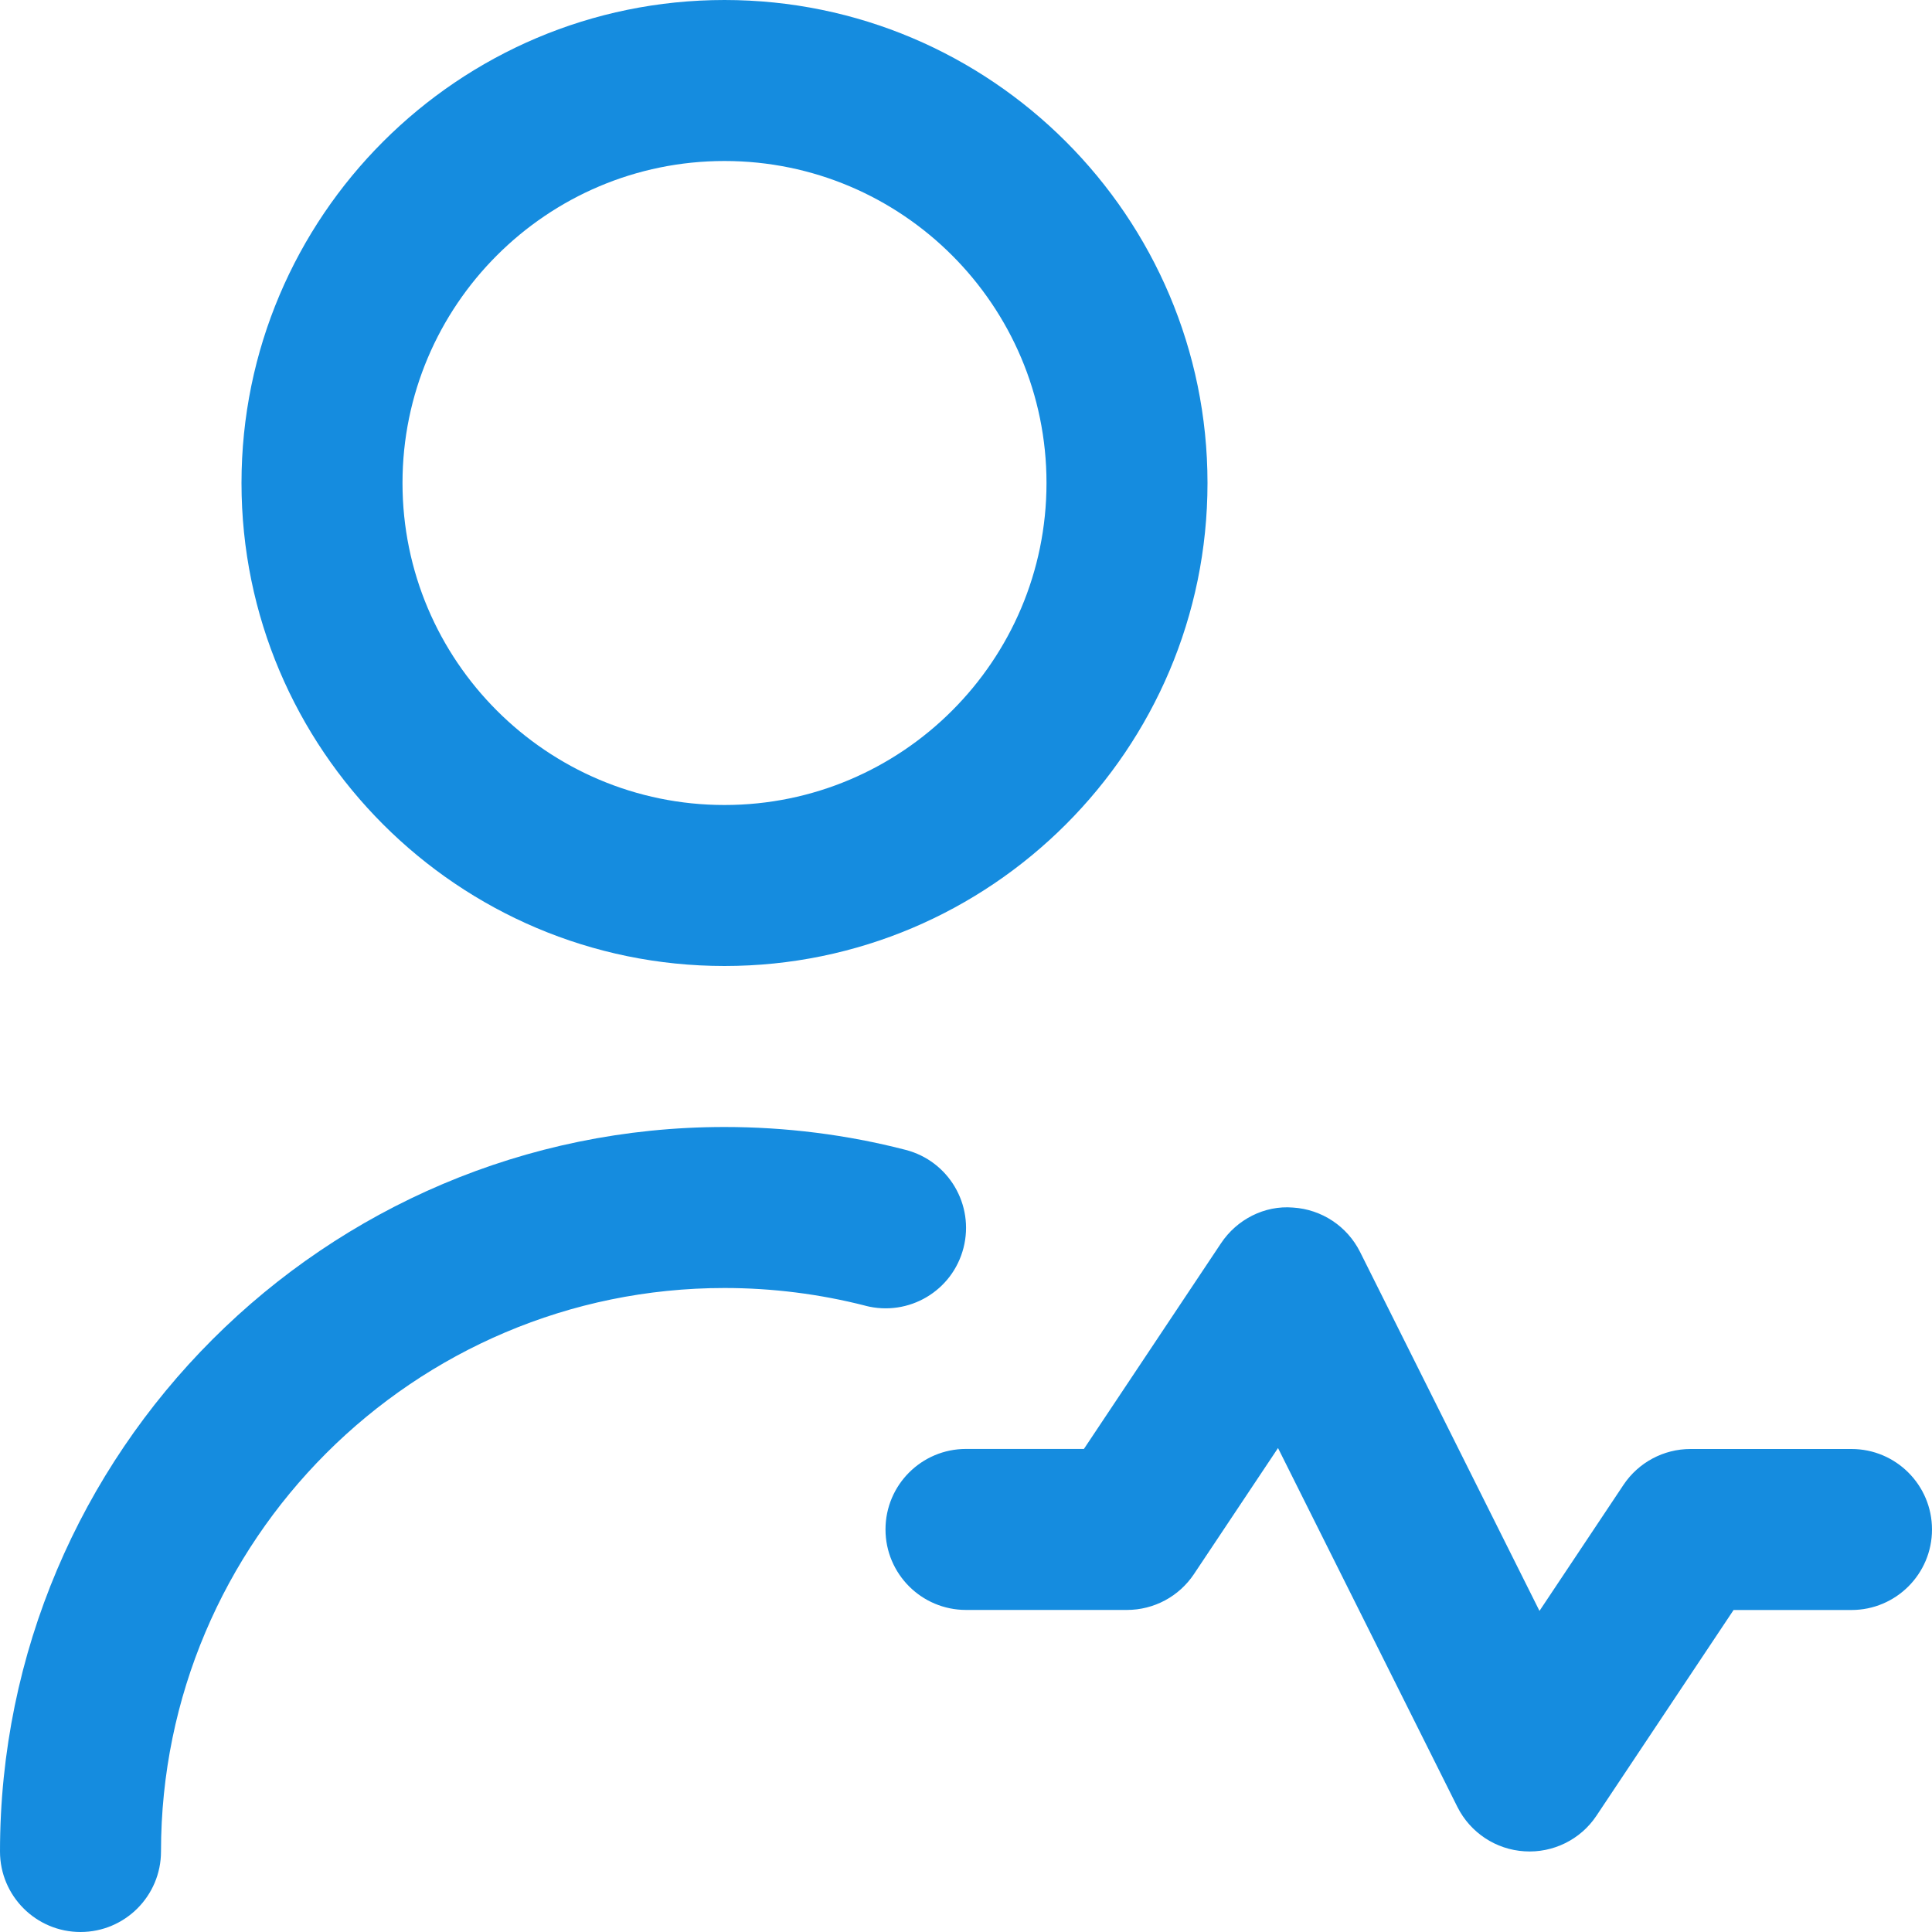 <svg width="30" height="30" viewBox="0 0 30 30" fill="none" xmlns="http://www.w3.org/2000/svg">
<g clip-path="url(#clip0_279_8711)">
<path d="M11.25 15C15.386 15 18.75 11.636 18.75 7.5C18.75 3.364 15.386 0 11.25 0C7.114 0 3.75 3.364 3.75 7.5C3.75 11.636 7.114 15 11.25 15ZM11.25 2.5C14.008 2.5 16.25 4.742 16.25 7.5C16.25 10.258 14.008 12.5 11.25 12.5C8.492 12.5 6.25 10.258 6.25 7.5C6.25 4.742 8.492 2.5 11.25 2.5ZM13.438 20.275C12.727 20.093 11.991 20 11.25 20C6.425 20 2.5 23.925 2.5 28.75C2.5 29.44 1.94 30 1.25 30C0.56 30 0 29.44 0 28.75C0 22.547 5.048 17.5 11.25 17.5C12.203 17.5 13.149 17.619 14.062 17.855C14.731 18.027 15.133 18.709 14.961 19.378C14.789 20.046 14.111 20.448 13.439 20.276L13.438 20.275ZM30 23.75C30 24.44 29.44 25 28.75 25H26.919L24.79 28.194C24.544 28.565 24.114 28.776 23.672 28.747C23.227 28.72 22.831 28.457 22.631 28.059L19.845 22.485L18.54 24.442C18.308 24.79 17.918 24.999 17.5 24.999H15C14.31 24.999 13.75 24.439 13.75 23.749C13.75 23.059 14.31 22.499 15 22.499H16.831L18.96 19.305C19.206 18.935 19.636 18.714 20.078 18.751C20.523 18.779 20.919 19.041 21.119 19.44L23.905 25.014L25.21 23.056C25.442 22.709 25.832 22.5 26.25 22.5H28.75C29.44 22.5 30 23.06 30 23.75Z" fill="#158CDF"/>
</g>
<defs>
<clipPath id="clip0_279_8711">
<rect width="30" height="30" fill="white"/>
</clipPath>
</defs>
</svg>
